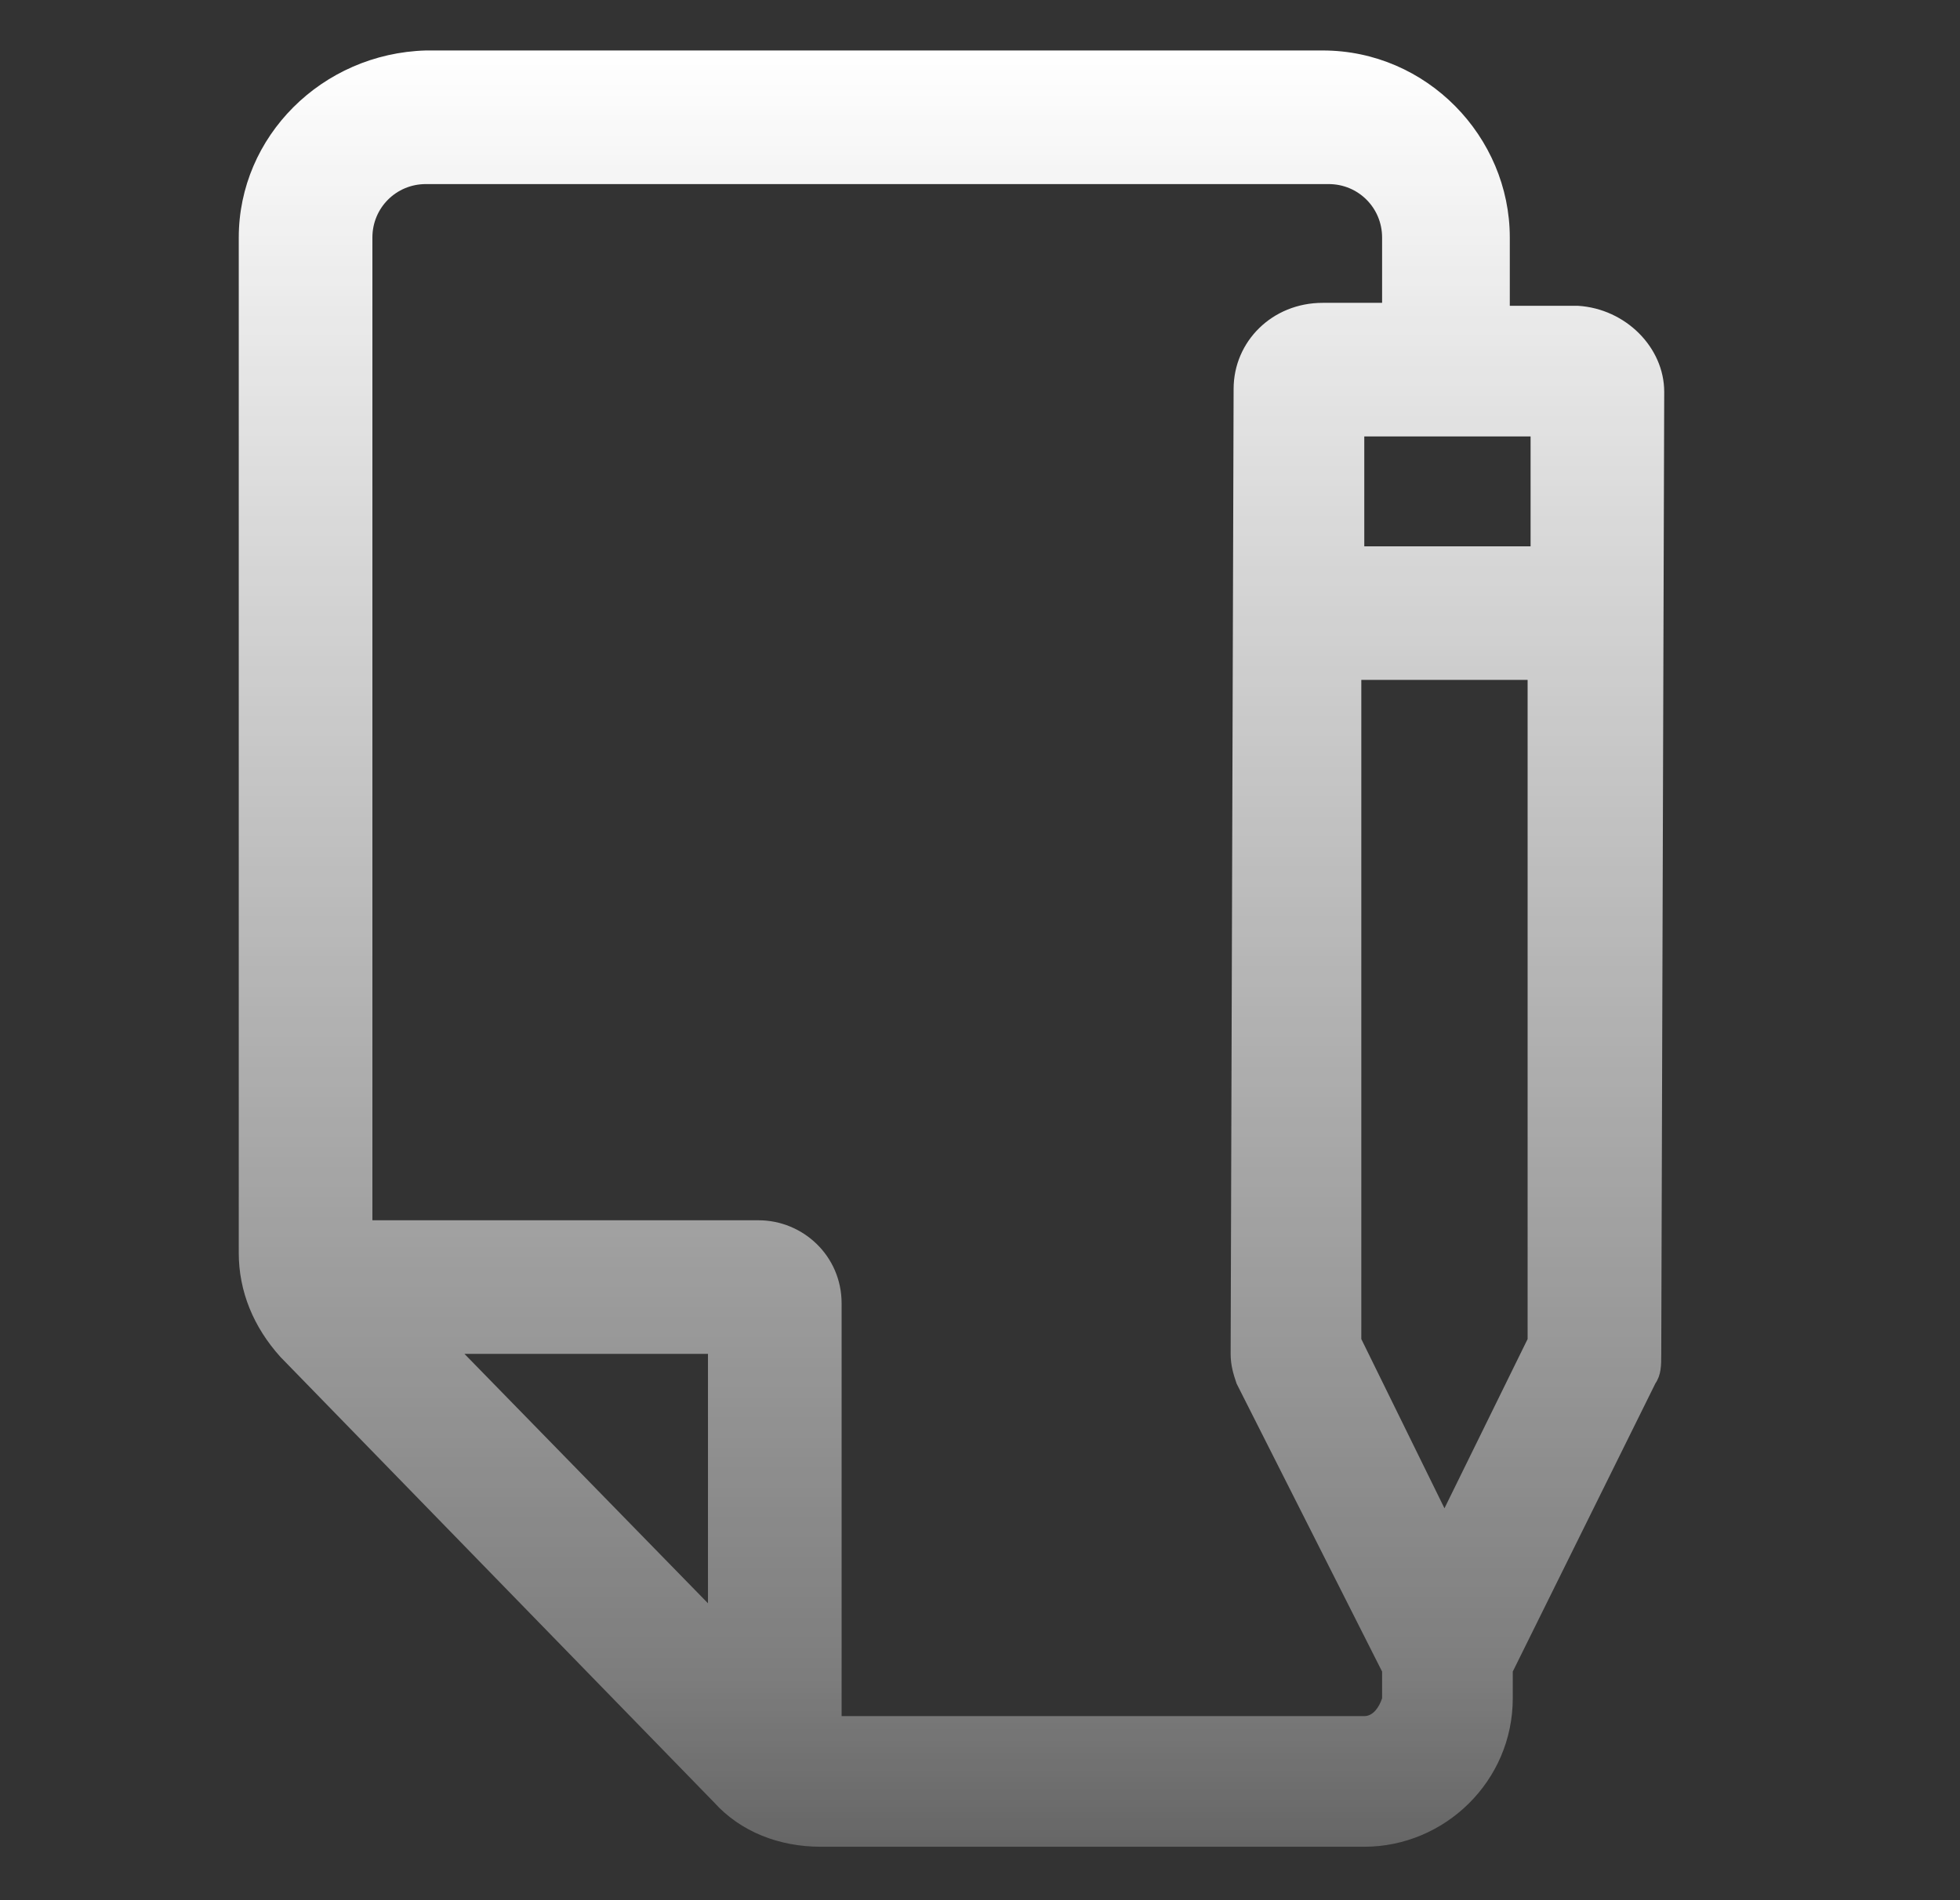 <svg width="33" height="32" viewBox="0 0 33 32" fill="none" xmlns="http://www.w3.org/2000/svg">
<rect x="0" y="0" width="33" height="32" fill="#333333" stroke="none"/>
<path d="M26.57 5.15H26.47C26.12 5.15 25.77 5.15 25.42 5.15V4C25.42 2.3 24.02 0.85 22.27 0.85H7.17C5.42 0.9 4.02 2.3 4.02 4V21.1C4.02 21.75 4.27 22.35 4.72 22.85L12.02 30.35C12.47 30.85 13.12 31.1 13.82 31.1H22.97C24.32 31.1 25.47 30 25.47 28.6V28.15L27.87 23.3C27.97 23.15 27.97 23 27.97 22.8L28.02 6.6C28.02 5.85 27.37 5.2 26.57 5.15ZM25.77 9.2H22.97V7.35C23.92 7.35 24.82 7.35 25.77 7.35V9.2ZM11.92 27L7.82 22.8H11.92V27ZM22.97 28.9H14.17V21.95C14.17 21.15 13.52 20.55 12.77 20.55H6.27V4C6.27 3.5 6.67 3.1 7.17 3.1H22.37C22.87 3.1 23.27 3.5 23.27 4V5.1C22.92 5.1 22.62 5.1 22.27 5.1C21.42 5.1 20.77 5.75 20.77 6.55L20.72 22.8C20.72 23 20.77 23.15 20.82 23.3L23.27 28.15V28.6C23.22 28.75 23.12 28.9 22.97 28.9ZM24.32 25.4L22.92 22.55V11.45H25.72V22.55L24.32 25.4Z" fill="url(#paint0_linear_38_97)"/>
<defs>
<linearGradient id="paint0_linear_38_97" x1="16.02" y1="0.85" x2="16.02" y2="37.5" gradientUnits="userSpaceOnUse">
<stop stop-color="white"/>
<stop offset="0.745" stop-color="white" stop-opacity="0.365"/>
<stop offset="1" stop-color="white" stop-opacity="0"/>
</linearGradient>
</defs>
</svg>
